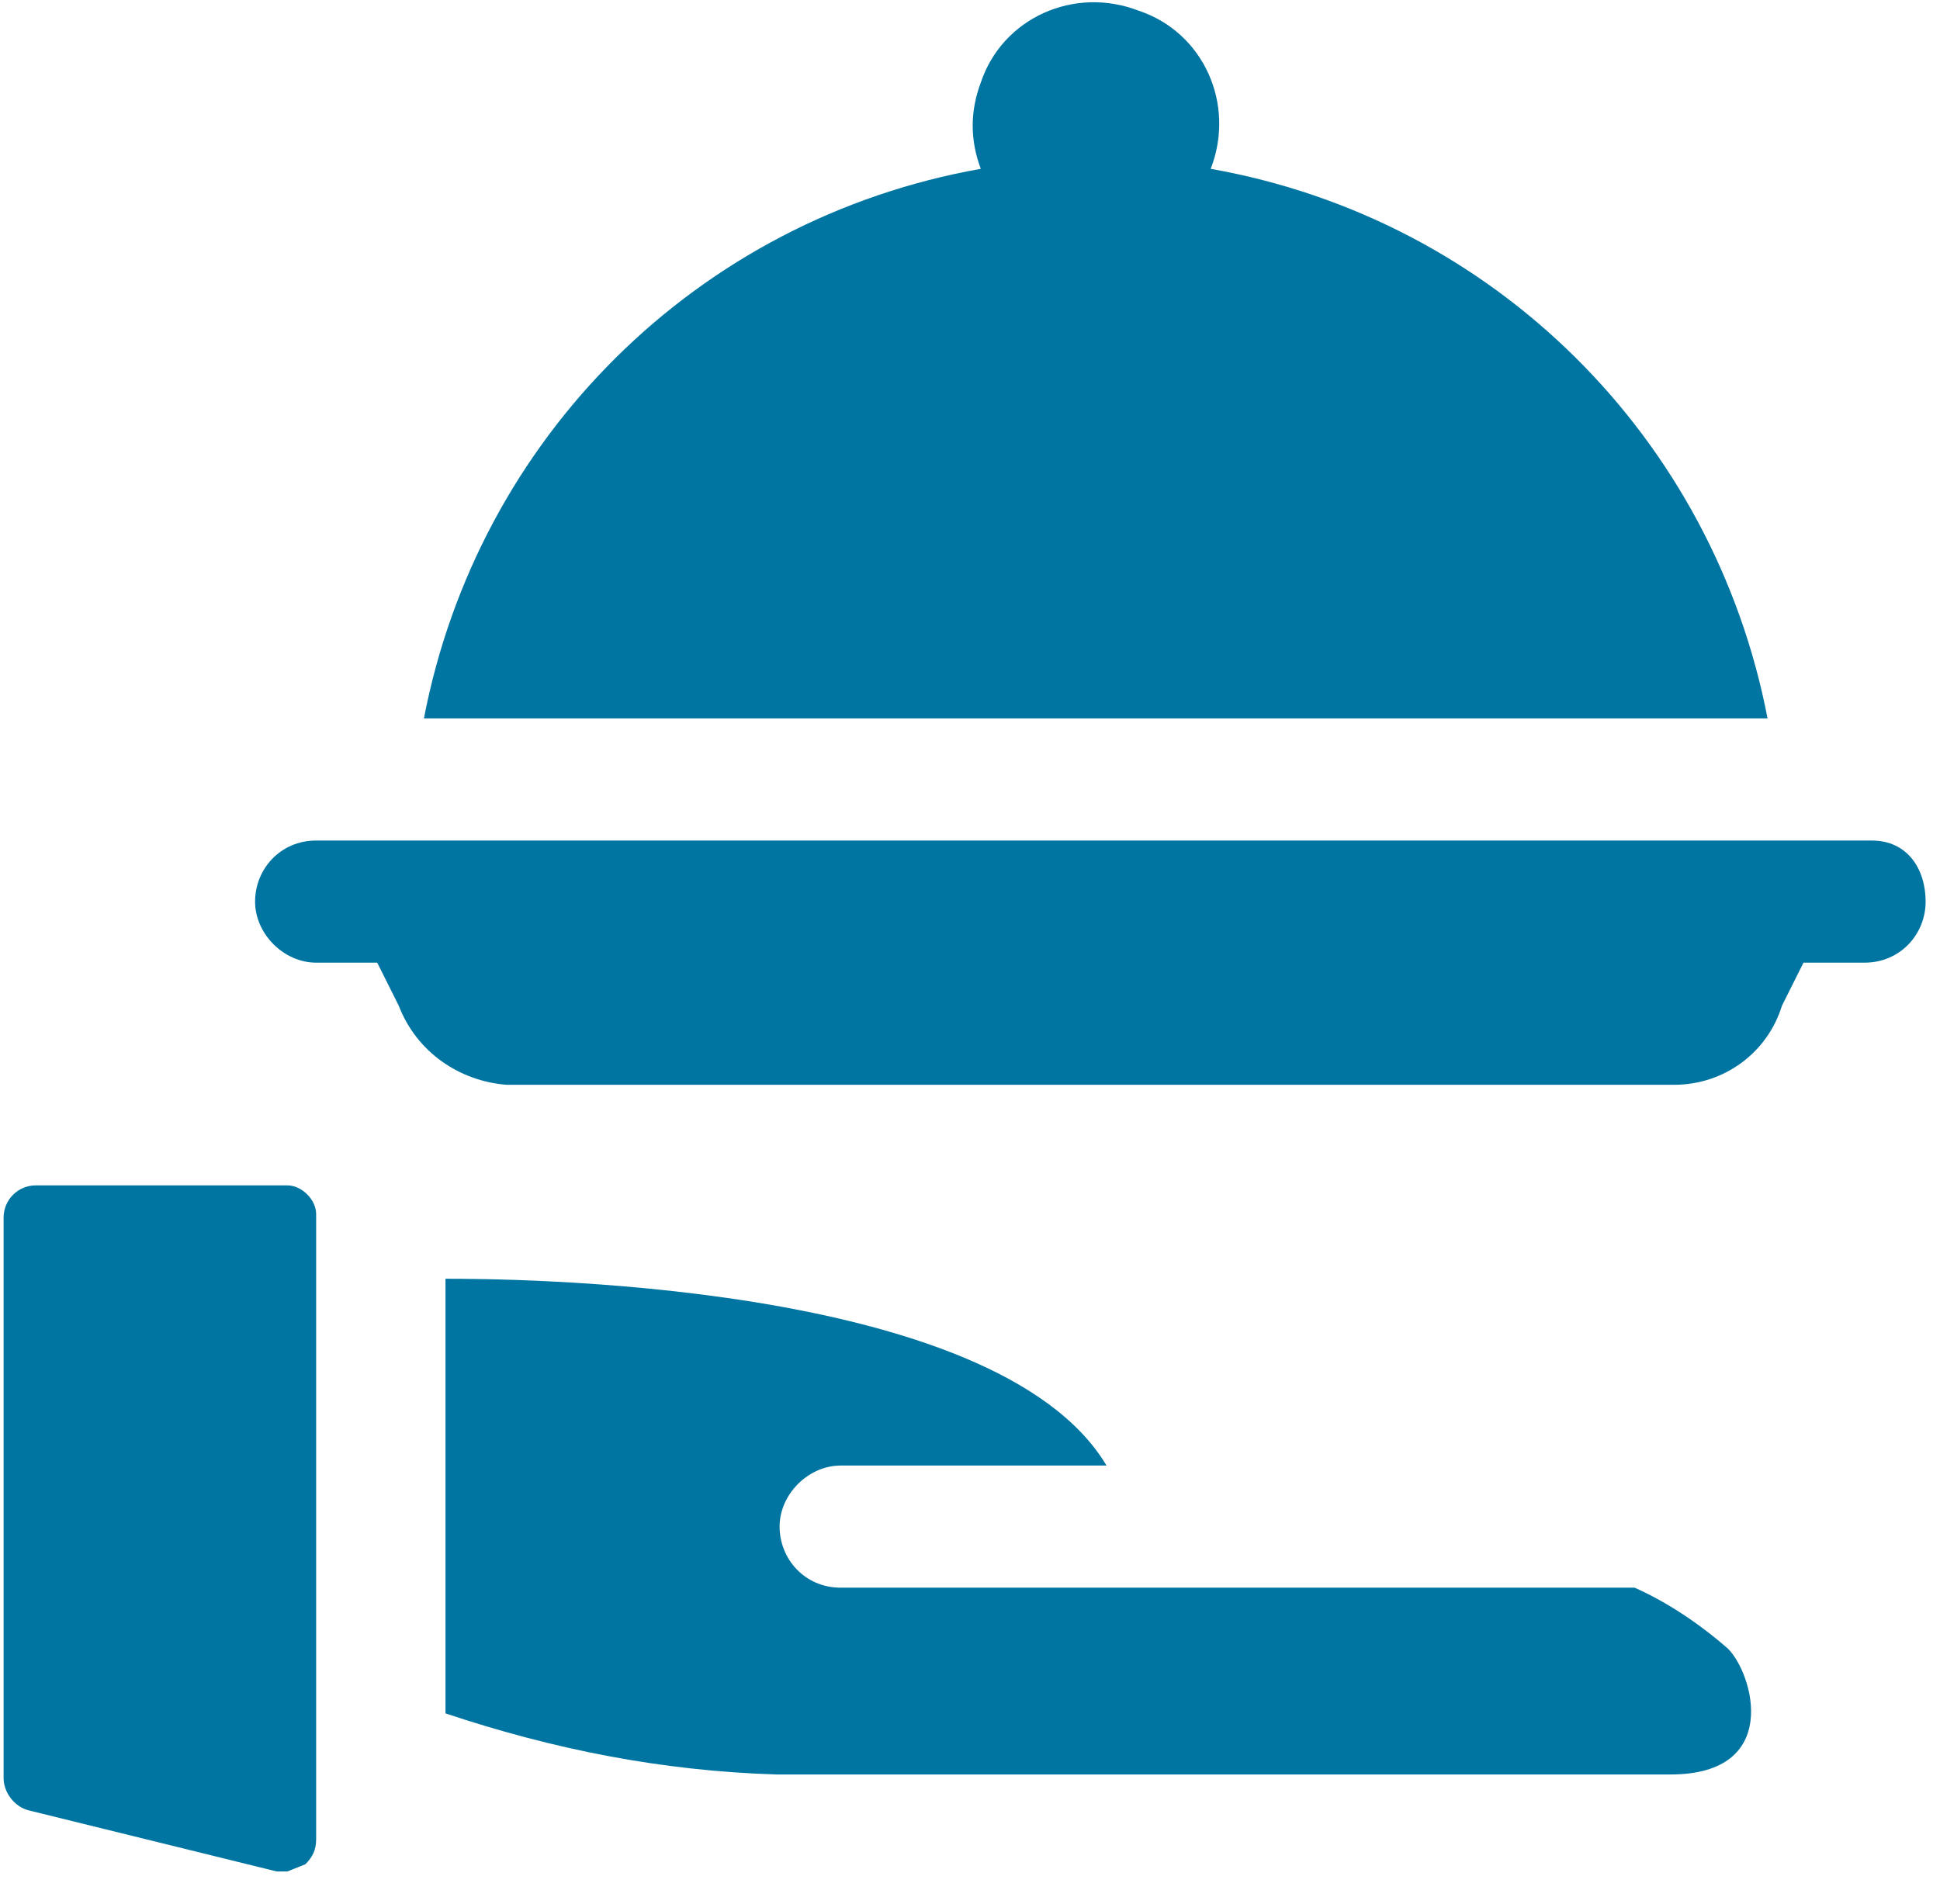 <?xml version="1.0" encoding="UTF-8"?> <svg xmlns="http://www.w3.org/2000/svg" height="53" viewBox="0 0 54 53" width="54"><g fill="#0075a1"><path d="m8 33h-7c-.5 0-.9.4-.9.9v15.6c0 .4.3.8.7.9l6.9 1.7h.3l.5-.2c.2-.2.3-.4.3-.7v-17.4c0-.4-.4-.8-.8-.8zm44.1-9.6h-43.3c-1 0-1.7.8-1.7 1.7s.8 1.7 1.7 1.7h1.7l.6 1.2c.5 1.3 1.7 2.1 3 2.2h32.5c1.4 0 2.6-.9 3-2.2l.6-1.2h1.7c1 0 1.7-.8 1.7-1.7s-.5-1.7-1.5-1.7z"></path><path d="m33.7 4.7c.7-1.8-.2-3.8-2-4.4-1.8-.7-3.8.2-4.4 2-.3.8-.3 1.6 0 2.4-7.9 1.4-14 7.5-15.5 15.3h37.4c-1.5-7.8-7.6-13.9-15.5-15.3zm11.8 39.5h-22.1c-1 0-1.7-.8-1.7-1.7s.8-1.7 1.7-1.7h7.4c-3.1-5.2-16.9-5.2-18.4-5.2v12.1c3 1 6 1.6 9.2 1.7h24.9c3.1 0 2.3-2.8 1.6-3.5-.8-.7-1.7-1.3-2.6-1.7z"></path></g></svg> 